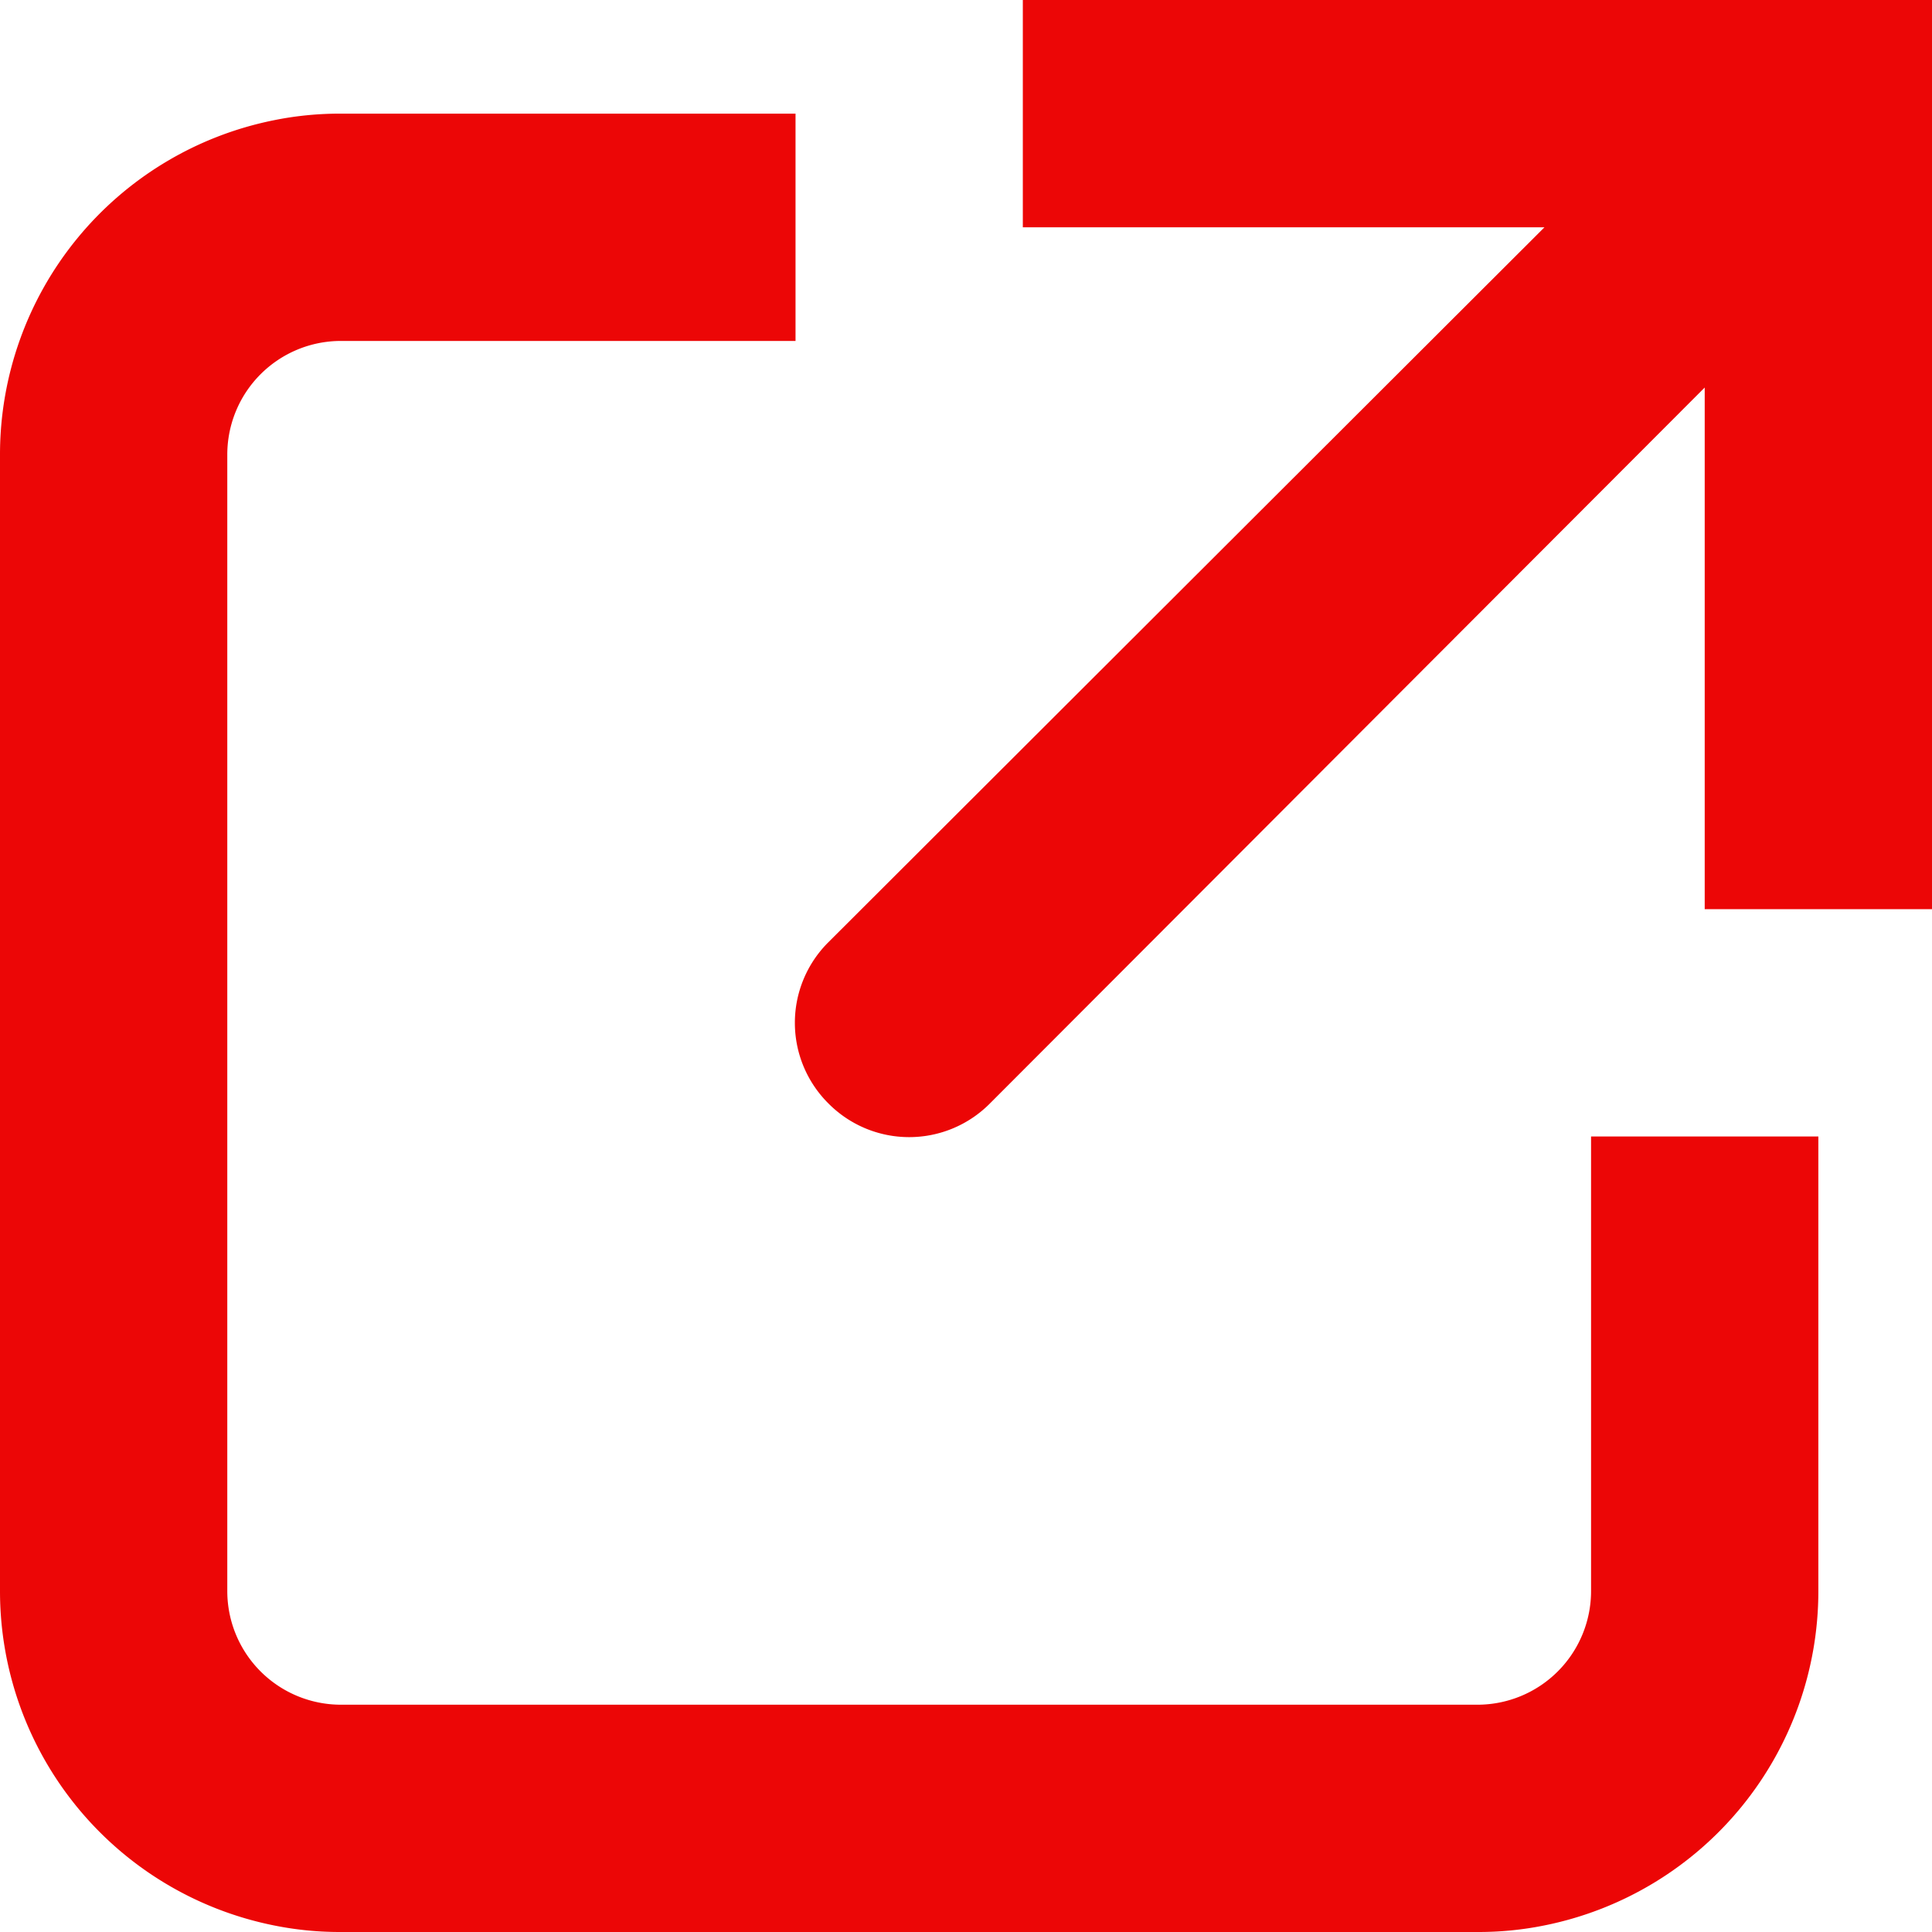 <svg xmlns="http://www.w3.org/2000/svg" width="17" height="17" viewBox="0 0 17 17"><defs><style>.a{fill:#ec0606;}.b{fill:none;}</style></defs><path class="a" d="M14,10v4a1,1,0,0,1-1,1H3a1,1,0,0,1-1-1V4A1,1,0,0,1,3,3H7V1H3a2.91,2.91,0,0,0-.6.06A3,3,0,0,0,0,4V14a3,3,0,0,0,2.4,2.94A2.91,2.91,0,0,0,3,17H13a2.91,2.91,0,0,0,.6-.06A3,3,0,0,0,16,14V10H14Z"/><path class="a" d="M15,0H9V2h4.59L7.29,8.29a1,1,0,0,0,0,1.42,1,1,0,0,0,1.42,0L15,3.41V8h2V0Z"/><rect class="b" width="17" height="17"/></svg>